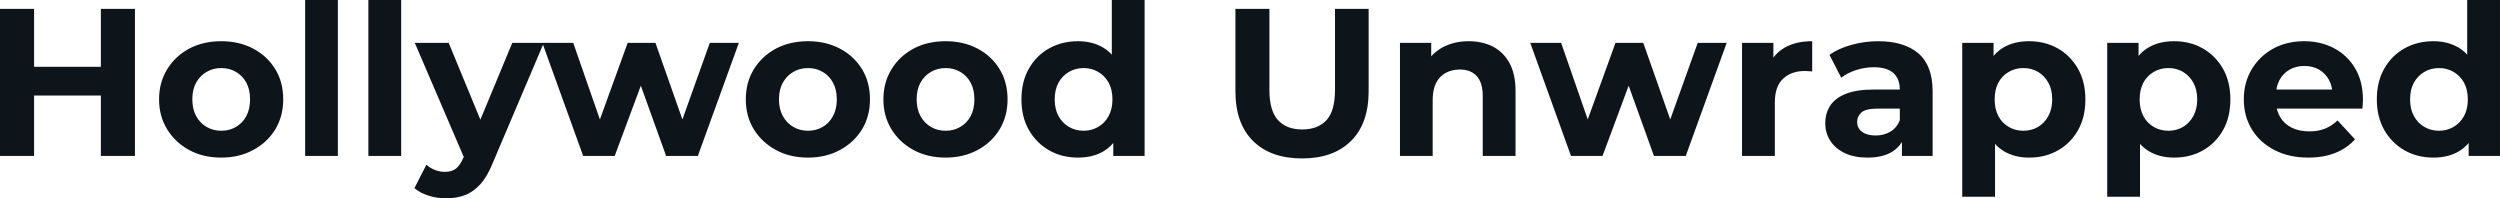 <svg fill="#0d141a" viewBox="0 0 273.631 21.712" height="100%" width="100%" xmlns="http://www.w3.org/2000/svg"><path preserveAspectRatio="none" d="M11.04 17.07L11.04 0.97L14.77 0.97L14.77 17.07L11.04 17.07ZM3.73 0.97L3.73 17.07L0 17.07L0 0.97L3.73 0.97ZM11.32 7.31L11.32 10.46L3.45 10.46L3.45 7.31L11.32 7.31ZM24.22 17.25L24.22 17.25Q22.24 17.25 20.71 16.42Q19.18 15.59 18.30 14.16Q17.41 12.72 17.41 10.88L17.41 10.88Q17.41 9.02 18.30 7.58Q19.18 6.14 20.71 5.32Q22.24 4.51 24.22 4.51L24.22 4.51Q26.17 4.51 27.71 5.32Q29.26 6.14 30.13 7.57Q31.00 8.99 31.00 10.88L31.00 10.88Q31.00 12.72 30.13 14.16Q29.26 15.59 27.71 16.42Q26.17 17.25 24.22 17.25ZM24.22 14.31L24.22 14.31Q25.12 14.31 25.83 13.89Q26.54 13.48 26.96 12.71Q27.37 11.94 27.37 10.88L27.37 10.88Q27.37 9.80 26.96 9.04Q26.54 8.28 25.83 7.87Q25.12 7.45 24.22 7.45L24.22 7.45Q23.32 7.45 22.61 7.87Q21.90 8.28 21.47 9.04Q21.05 9.80 21.05 10.88L21.05 10.88Q21.05 11.94 21.47 12.71Q21.90 13.48 22.61 13.89Q23.32 14.31 24.22 14.31ZM36.98 17.07L33.40 17.07L33.40 0L36.98 0L36.98 17.07ZM43.91 17.07L40.32 17.07L40.32 0L43.91 0L43.91 17.07ZM48.81 21.71L48.81 21.71Q47.84 21.71 46.90 21.41Q45.95 21.11 45.36 20.59L45.36 20.59L46.67 18.03Q47.08 18.40 47.62 18.61Q48.16 18.81 48.69 18.81L48.69 18.81Q49.45 18.81 49.90 18.46Q50.35 18.10 50.72 17.27L50.72 17.27L51.36 15.75L51.64 15.36L56.07 4.69L59.52 4.69L53.94 17.82Q53.34 19.32 52.57 20.17Q51.80 21.02 50.86 21.37Q49.93 21.71 48.81 21.71ZM53.38 15.04L50.92 17.55L45.40 4.69L49.11 4.69L53.38 15.04ZM67.28 17.07L63.83 17.07L59.36 4.69L62.74 4.69L66.45 15.34L64.84 15.34L68.70 4.69L71.74 4.69L75.49 15.34L73.88 15.34L77.69 4.69L80.87 4.69L76.38 17.07L72.91 17.07L69.62 7.93L70.68 7.93L67.28 17.07ZM88.44 17.25L88.44 17.25Q86.46 17.25 84.93 16.42Q83.40 15.59 82.51 14.16Q81.63 12.72 81.63 10.88L81.63 10.88Q81.63 9.02 82.51 7.58Q83.40 6.14 84.93 5.32Q86.46 4.51 88.44 4.51L88.44 4.51Q90.39 4.51 91.93 5.32Q93.47 6.14 94.35 7.57Q95.22 8.99 95.22 10.88L95.22 10.88Q95.22 12.72 94.35 14.16Q93.47 15.59 91.93 16.42Q90.39 17.25 88.44 17.25ZM88.44 14.31L88.44 14.31Q89.33 14.31 90.05 13.89Q90.76 13.48 91.17 12.71Q91.59 11.94 91.59 10.88L91.59 10.88Q91.59 9.80 91.17 9.04Q90.76 8.28 90.05 7.87Q89.33 7.45 88.44 7.45L88.44 7.45Q87.54 7.45 86.83 7.87Q86.11 8.28 85.69 9.04Q85.26 9.80 85.26 10.88L85.26 10.88Q85.26 11.94 85.69 12.71Q86.11 13.48 86.83 13.89Q87.54 14.31 88.44 14.31ZM103.50 17.25L103.50 17.25Q101.52 17.25 99.99 16.42Q98.46 15.59 97.58 14.16Q96.69 12.72 96.69 10.88L96.69 10.88Q96.69 9.02 97.58 7.58Q98.46 6.14 99.99 5.32Q101.52 4.51 103.50 4.51L103.50 4.51Q105.45 4.51 107.00 5.32Q108.54 6.14 109.41 7.57Q110.28 8.99 110.28 10.88L110.28 10.88Q110.28 12.72 109.41 14.16Q108.54 15.59 107.00 16.42Q105.45 17.25 103.50 17.25ZM103.50 14.31L103.50 14.31Q104.40 14.31 105.11 13.89Q105.82 13.48 106.24 12.71Q106.65 11.94 106.65 10.88L106.65 10.88Q106.65 9.80 106.24 9.04Q105.82 8.28 105.11 7.87Q104.40 7.45 103.50 7.45L103.50 7.45Q102.60 7.45 101.89 7.87Q101.18 8.28 100.75 9.04Q100.33 9.80 100.33 10.88L100.33 10.88Q100.33 11.94 100.75 12.71Q101.18 13.48 101.89 13.89Q102.60 14.31 103.50 14.31ZM117.99 17.25L117.99 17.25Q116.24 17.25 114.84 16.46Q113.44 15.66 112.62 14.24Q111.80 12.81 111.80 10.88L111.80 10.88Q111.80 8.92 112.62 7.50Q113.44 6.07 114.84 5.29Q116.24 4.51 117.99 4.51L117.99 4.51Q119.55 4.51 120.73 5.20Q121.90 5.89 122.54 7.29Q123.19 8.69 123.19 10.88L123.19 10.88Q123.19 13.04 122.57 14.46Q121.95 15.87 120.78 16.56Q119.62 17.25 117.99 17.25ZM118.61 14.31L118.61 14.31Q119.48 14.31 120.20 13.89Q120.91 13.48 121.34 12.71Q121.76 11.94 121.76 10.88L121.76 10.88Q121.76 9.80 121.34 9.04Q120.91 8.28 120.20 7.87Q119.48 7.45 118.61 7.45L118.61 7.45Q117.71 7.45 117.00 7.87Q116.29 8.28 115.86 9.04Q115.44 9.80 115.44 10.88L115.44 10.88Q115.44 11.94 115.86 12.71Q116.29 13.48 117.00 13.89Q117.71 14.31 118.61 14.31ZM125.28 17.07L121.85 17.07L121.85 14.54L121.92 10.86L121.69 7.20L121.69 0L125.28 0L125.28 17.07ZM142.51 17.34L142.51 17.34Q139.08 17.34 137.15 15.43Q135.22 13.52 135.22 9.98L135.22 9.98L135.22 0.97L138.94 0.97L138.94 9.84Q138.94 12.14 139.89 13.16Q140.83 14.17 142.53 14.17L142.53 14.17Q144.23 14.17 145.18 13.16Q146.12 12.14 146.12 9.84L146.12 9.84L146.12 0.97L149.80 0.97L149.80 9.98Q149.80 13.52 147.87 15.43Q145.94 17.34 142.51 17.34ZM160.75 4.51L160.75 4.51Q162.22 4.51 163.38 5.09Q164.54 5.68 165.21 6.89Q165.88 8.10 165.88 9.98L165.88 9.98L165.88 17.07L162.29 17.07L162.29 10.53Q162.29 9.04 161.63 8.33Q160.98 7.61 159.78 7.61L159.78 7.61Q158.93 7.61 158.25 7.97Q157.57 8.33 157.19 9.06Q156.81 9.80 156.81 10.95L156.81 10.95L156.81 17.07L153.23 17.07L153.23 4.69L156.65 4.69L156.65 8.12L156.01 7.08Q156.68 5.84 157.92 5.17Q159.16 4.51 160.75 4.51ZM175.40 17.07L171.95 17.07L167.49 4.69L170.87 4.69L174.57 15.34L172.96 15.34L176.82 4.69L179.86 4.69L183.61 15.34L182.00 15.34L185.82 4.69L188.99 4.69L184.51 17.07L181.03 17.07L177.74 7.93L178.80 7.93L175.40 17.07ZM194.26 17.07L190.67 17.07L190.67 4.69L194.10 4.69L194.10 8.19L193.61 7.18Q194.17 5.86 195.38 5.19Q196.60 4.51 198.35 4.51L198.35 4.51L198.35 7.82Q198.12 7.80 197.94 7.79Q197.75 7.77 197.55 7.77L197.55 7.77Q196.07 7.77 195.17 8.61Q194.26 9.45 194.26 11.22L194.26 11.22L194.26 17.07ZM211.53 17.07L208.17 17.07L208.17 14.65L207.94 14.12L207.94 9.80Q207.94 8.65 207.24 8.00Q206.54 7.36 205.09 7.36L205.09 7.36Q204.10 7.36 203.15 7.67Q202.19 7.98 201.53 8.51L201.53 8.51L200.24 6.00Q201.25 5.29 202.68 4.90Q204.10 4.51 205.57 4.51L205.57 4.51Q208.40 4.51 209.97 5.84Q211.53 7.18 211.53 10.00L211.53 10.00L211.53 17.07ZM204.40 17.25L204.40 17.25Q202.95 17.25 201.92 16.76Q200.88 16.26 200.33 15.41Q199.78 14.56 199.78 13.50L199.78 13.50Q199.78 12.40 200.32 11.57Q200.86 10.74 202.03 10.27Q203.20 9.80 205.09 9.80L205.09 9.80L208.38 9.80L208.38 11.89L205.48 11.89Q204.22 11.89 203.75 12.30Q203.27 12.72 203.27 13.34L203.27 13.34Q203.27 14.03 203.81 14.43Q204.35 14.83 205.30 14.83L205.30 14.83Q206.19 14.83 206.91 14.41Q207.62 13.98 207.94 13.16L207.94 13.16L208.50 14.81Q208.10 16.01 207.07 16.63Q206.03 17.25 204.40 17.25ZM222.09 17.25L222.09 17.25Q220.52 17.25 219.35 16.56Q218.18 15.87 217.52 14.46Q216.87 13.04 216.87 10.88L216.87 10.88Q216.87 8.69 217.49 7.29Q218.11 5.89 219.28 5.20Q220.45 4.51 222.09 4.51L222.09 4.51Q223.84 4.51 225.23 5.30Q226.62 6.09 227.44 7.52Q228.25 8.95 228.25 10.88L228.25 10.88Q228.25 12.83 227.44 14.26Q226.62 15.69 225.23 16.47Q223.84 17.25 222.09 17.25ZM218.36 21.53L214.77 21.53L214.77 4.69L218.20 4.69L218.20 7.22L218.13 10.90L218.36 14.56L218.36 21.53ZM221.47 14.31L221.47 14.31Q222.36 14.31 223.07 13.89Q223.77 13.48 224.19 12.71Q224.62 11.94 224.62 10.88L224.62 10.88Q224.62 9.80 224.19 9.04Q223.77 8.28 223.07 7.87Q222.36 7.45 221.47 7.45L221.47 7.45Q220.57 7.45 219.86 7.87Q219.14 8.28 218.73 9.04Q218.32 9.80 218.32 10.88L218.32 10.88Q218.32 11.94 218.73 12.71Q219.14 13.48 219.86 13.89Q220.57 14.31 221.47 14.31ZM237.96 17.25L237.96 17.25Q236.39 17.25 235.22 16.56Q234.05 15.87 233.39 14.46Q232.74 13.04 232.74 10.88L232.74 10.88Q232.74 8.69 233.36 7.29Q233.98 5.89 235.15 5.20Q236.32 4.51 237.96 4.51L237.96 4.51Q239.71 4.51 241.10 5.30Q242.49 6.09 243.31 7.52Q244.12 8.95 244.12 10.88L244.12 10.88Q244.12 12.83 243.31 14.26Q242.49 15.69 241.10 16.47Q239.71 17.25 237.96 17.25ZM234.23 21.53L230.64 21.53L230.64 4.69L234.07 4.69L234.07 7.22L234.00 10.90L234.23 14.56L234.23 21.53ZM237.34 14.31L237.34 14.31Q238.23 14.31 238.94 13.89Q239.64 13.48 240.06 12.71Q240.49 11.94 240.49 10.88L240.49 10.88Q240.49 9.80 240.06 9.04Q239.64 8.28 238.94 7.87Q238.23 7.45 237.34 7.45L237.34 7.45Q236.44 7.45 235.73 7.87Q235.01 8.28 234.60 9.04Q234.19 9.80 234.19 10.88L234.19 10.88Q234.19 11.94 234.60 12.71Q235.01 13.48 235.73 13.89Q236.44 14.31 237.34 14.31ZM252.66 17.25L252.66 17.25Q250.54 17.25 248.94 16.42Q247.34 15.59 246.47 14.16Q245.59 12.72 245.59 10.88L245.59 10.88Q245.59 9.02 246.46 7.58Q247.32 6.14 248.81 5.32Q250.31 4.51 252.19 4.51L252.19 4.51Q254.01 4.51 255.47 5.28Q256.93 6.05 257.78 7.49Q258.63 8.92 258.63 10.92L258.63 10.92Q258.63 11.13 258.61 11.40Q258.59 11.66 258.57 11.89L258.57 11.89L248.52 11.89L248.52 9.80L256.68 9.80L255.30 10.42Q255.30 9.45 254.91 8.74Q254.52 8.03 253.83 7.62Q253.14 7.22 252.22 7.22L252.22 7.22Q251.30 7.22 250.60 7.62Q249.90 8.03 249.50 8.75Q249.11 9.48 249.11 10.46L249.11 10.46L249.11 11.02Q249.11 12.03 249.56 12.80Q250.01 13.57 250.83 13.97Q251.64 14.38 252.75 14.38L252.75 14.38Q253.74 14.38 254.48 14.08Q255.23 13.78 255.85 13.18L255.85 13.18L257.76 15.25Q256.91 16.21 255.62 16.73Q254.33 17.25 252.66 17.25ZM266.34 17.25L266.34 17.25Q264.59 17.25 263.19 16.46Q261.79 15.66 260.97 14.24Q260.15 12.81 260.15 10.88L260.15 10.88Q260.15 8.92 260.97 7.50Q261.79 6.07 263.19 5.29Q264.59 4.51 266.34 4.51L266.34 4.51Q267.90 4.51 269.08 5.20Q270.25 5.89 270.89 7.29Q271.54 8.69 271.54 10.88L271.54 10.88Q271.54 13.04 270.92 14.46Q270.30 15.87 269.13 16.56Q267.97 17.25 266.34 17.25ZM266.96 14.31L266.96 14.31Q267.83 14.31 268.55 13.89Q269.26 13.48 269.69 12.71Q270.11 11.94 270.11 10.88L270.11 10.88Q270.11 9.80 269.69 9.04Q269.26 8.28 268.55 7.87Q267.83 7.45 266.96 7.45L266.96 7.45Q266.06 7.45 265.35 7.87Q264.64 8.28 264.21 9.04Q263.79 9.80 263.79 10.88L263.79 10.88Q263.79 11.94 264.21 12.71Q264.64 13.48 265.35 13.89Q266.06 14.31 266.96 14.31ZM273.63 17.07L270.20 17.07L270.20 14.54L270.27 10.86L270.04 7.20L270.04 0L273.63 0L273.63 17.07Z"></path></svg>